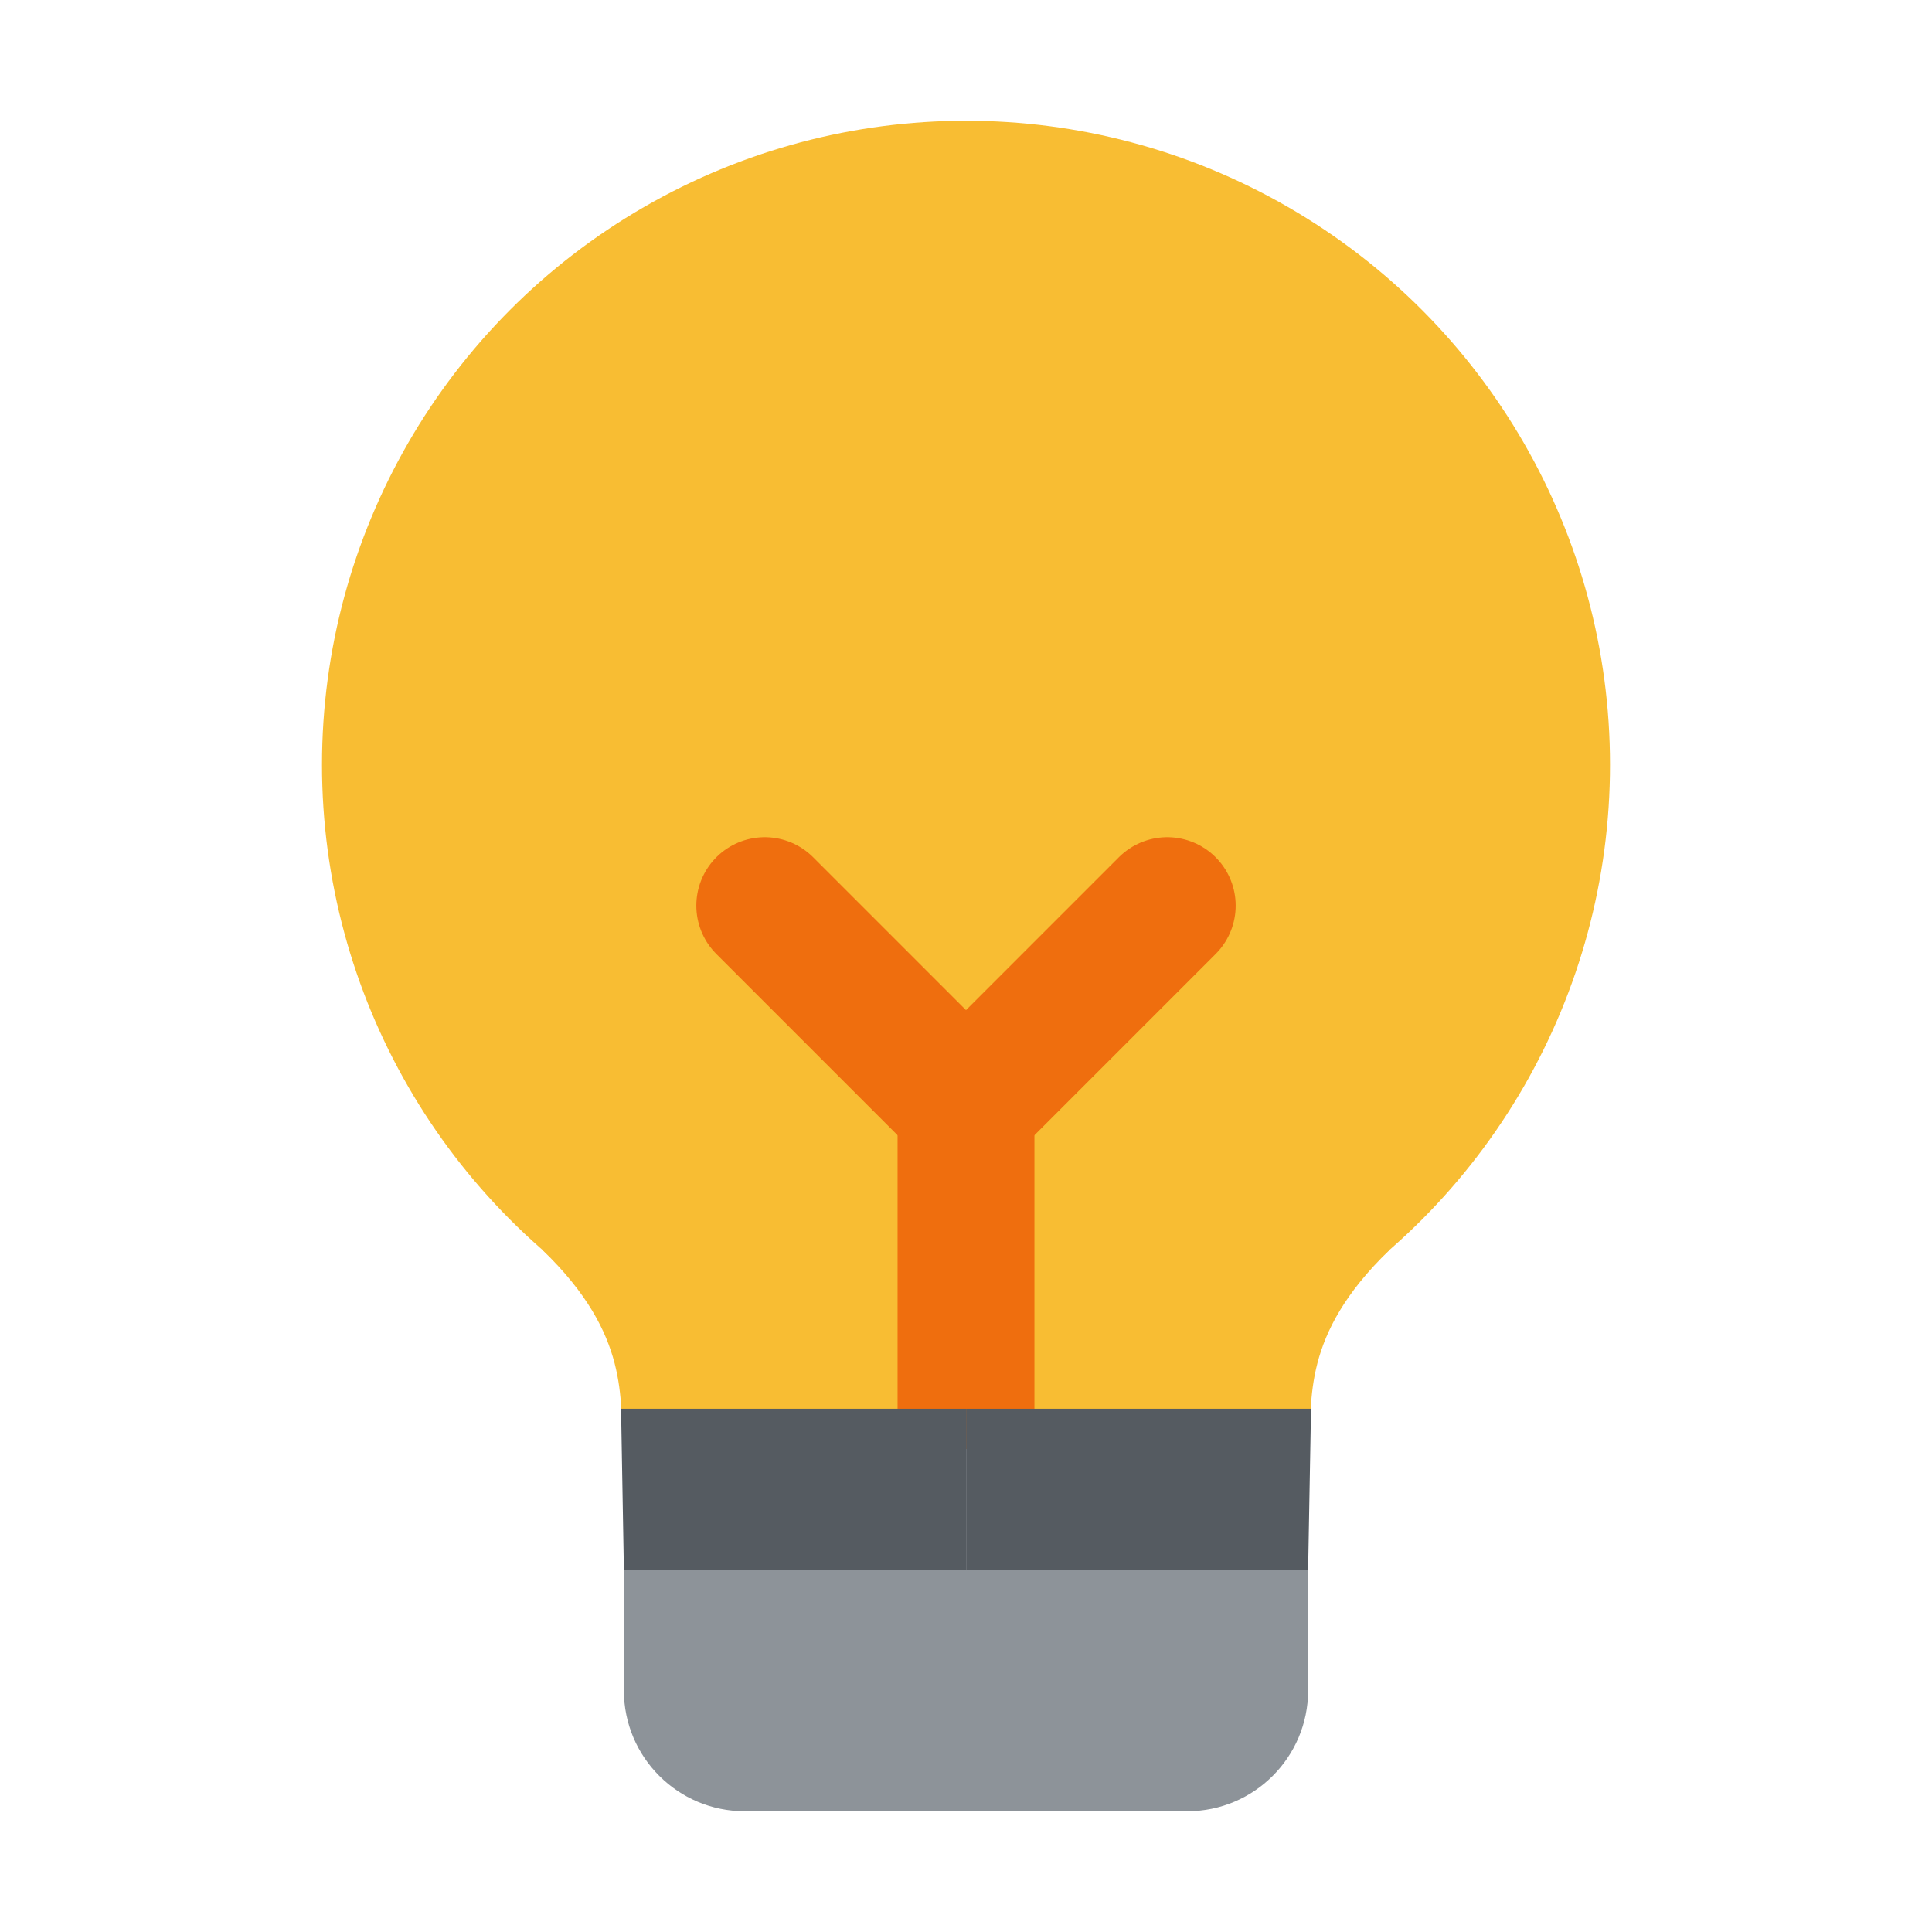 <svg width="24" height="24" viewBox="0 0 24 24" fill="none" xmlns="http://www.w3.org/2000/svg">
<rect width="24" height="24" fill="white"/>
<circle cx="12" cy="9.5" r="8" fill="#F8BD33"/>
<path d="M7.75 19.5H16.25V21C16.25 21.828 15.578 22.5 14.75 22.5H9.25C8.422 22.5 7.75 21.828 7.75 21L7.75 19.5Z" fill="#8D9399"/>
<path d="M7.748 17.965C7.681 17.398 7.849 16.599 6.742 15.531L12 15.53V17.965H7.748Z" fill="#F8BD33"/>
<path d="M16.253 17.965C16.319 17.398 16.151 16.599 17.258 15.531L12 15.53V17.965H16.253Z" fill="#F8BD33"/>
<path d="M12 18V13" stroke="#EF6E0E" stroke-width="1.7"/>
<path d="M7.715 17.5H12V19.5H7.75L7.715 17.5Z" fill="#555B61"/>
<path d="M16.286 17.5H12.001V19.5H16.25L16.286 17.5Z" fill="#555B61"/>
<path d="M9.5 11.25L12 13.75L14.5 11.25" stroke="#EF6E0E" stroke-width="1.7" stroke-linecap="round"/>
</svg>

